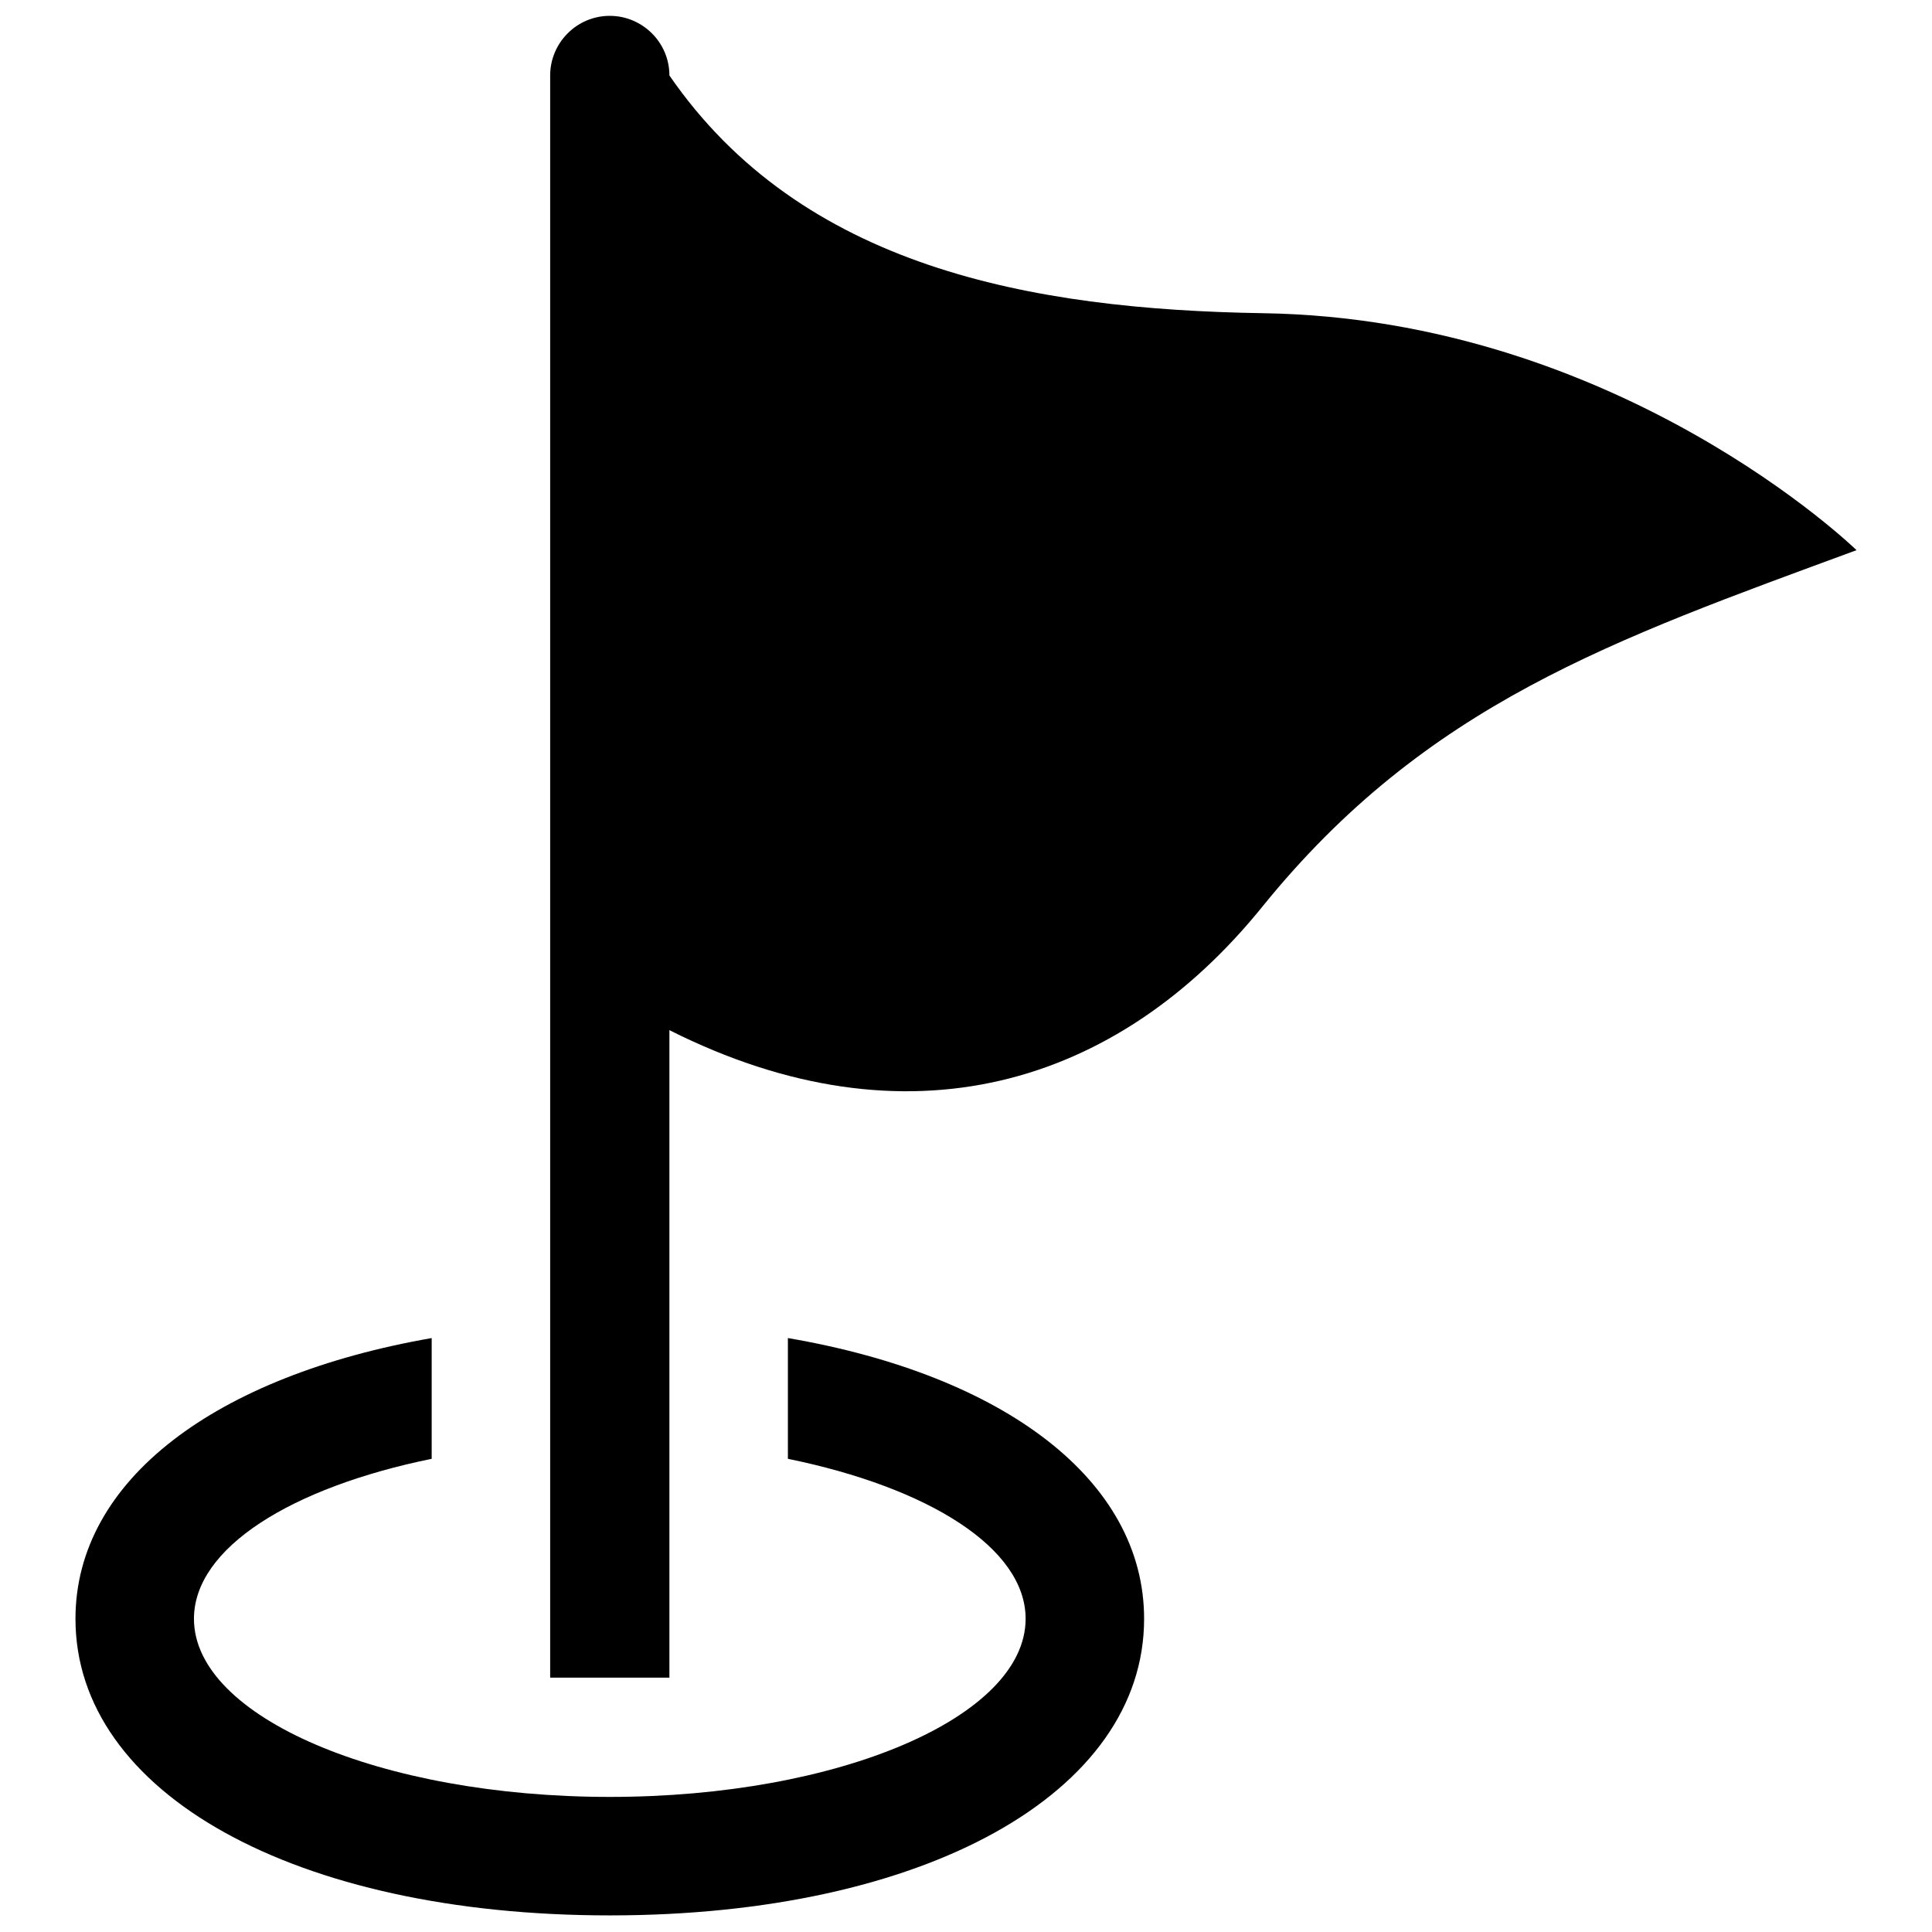 <?xml version="1.0" encoding="utf-8"?>
<!-- Svg Vector Icons : http://www.onlinewebfonts.com/icon -->
<!DOCTYPE svg PUBLIC "-//W3C//DTD SVG 1.1//EN" "http://www.w3.org/Graphics/SVG/1.1/DTD/svg11.dtd">
<svg version="1.1" xmlns="http://www.w3.org/2000/svg" xmlns:xlink="http://www.w3.org/1999/xlink" x="0px" y="0px" viewBox="0 0 256 256" enable-background="new 0 0 256 256" xml:space="preserve">
<g><g><g><path fill="#000000" d="M246,72.9c-32.3,11.9-57,20.4-78.7,47.2c-19.3,23.9-47.2,32.2-78.6,16.4v85.8H72.9V10c0-4.3,3.5-7.9,7.9-7.9c4.3,0,7.9,3.5,7.9,7.9c17.5,25.4,47.8,31,78.6,31.5C214.5,42.2,246,72.9,246,72.9z M104.4,177.3v16c18.6,3.8,31.5,11.8,31.5,21.2c0,13-24.7,23.6-55.1,23.6s-55.1-10.6-55.1-23.6c0-9.4,12.9-17.4,31.5-21.2v-16c-28.6,5-47.2,18.8-47.2,37.2c0,23.1,29.1,39.3,70.8,39.3c41.7,0,70.8-16.2,70.8-39.3C151.6,196.1,133,182.2,104.4,177.3z"/></g><g></g><g></g><g></g><g></g><g></g><g></g><g></g><g></g><g></g><g></g><g></g><g></g><g></g><g></g><g></g></g></g>
</svg>